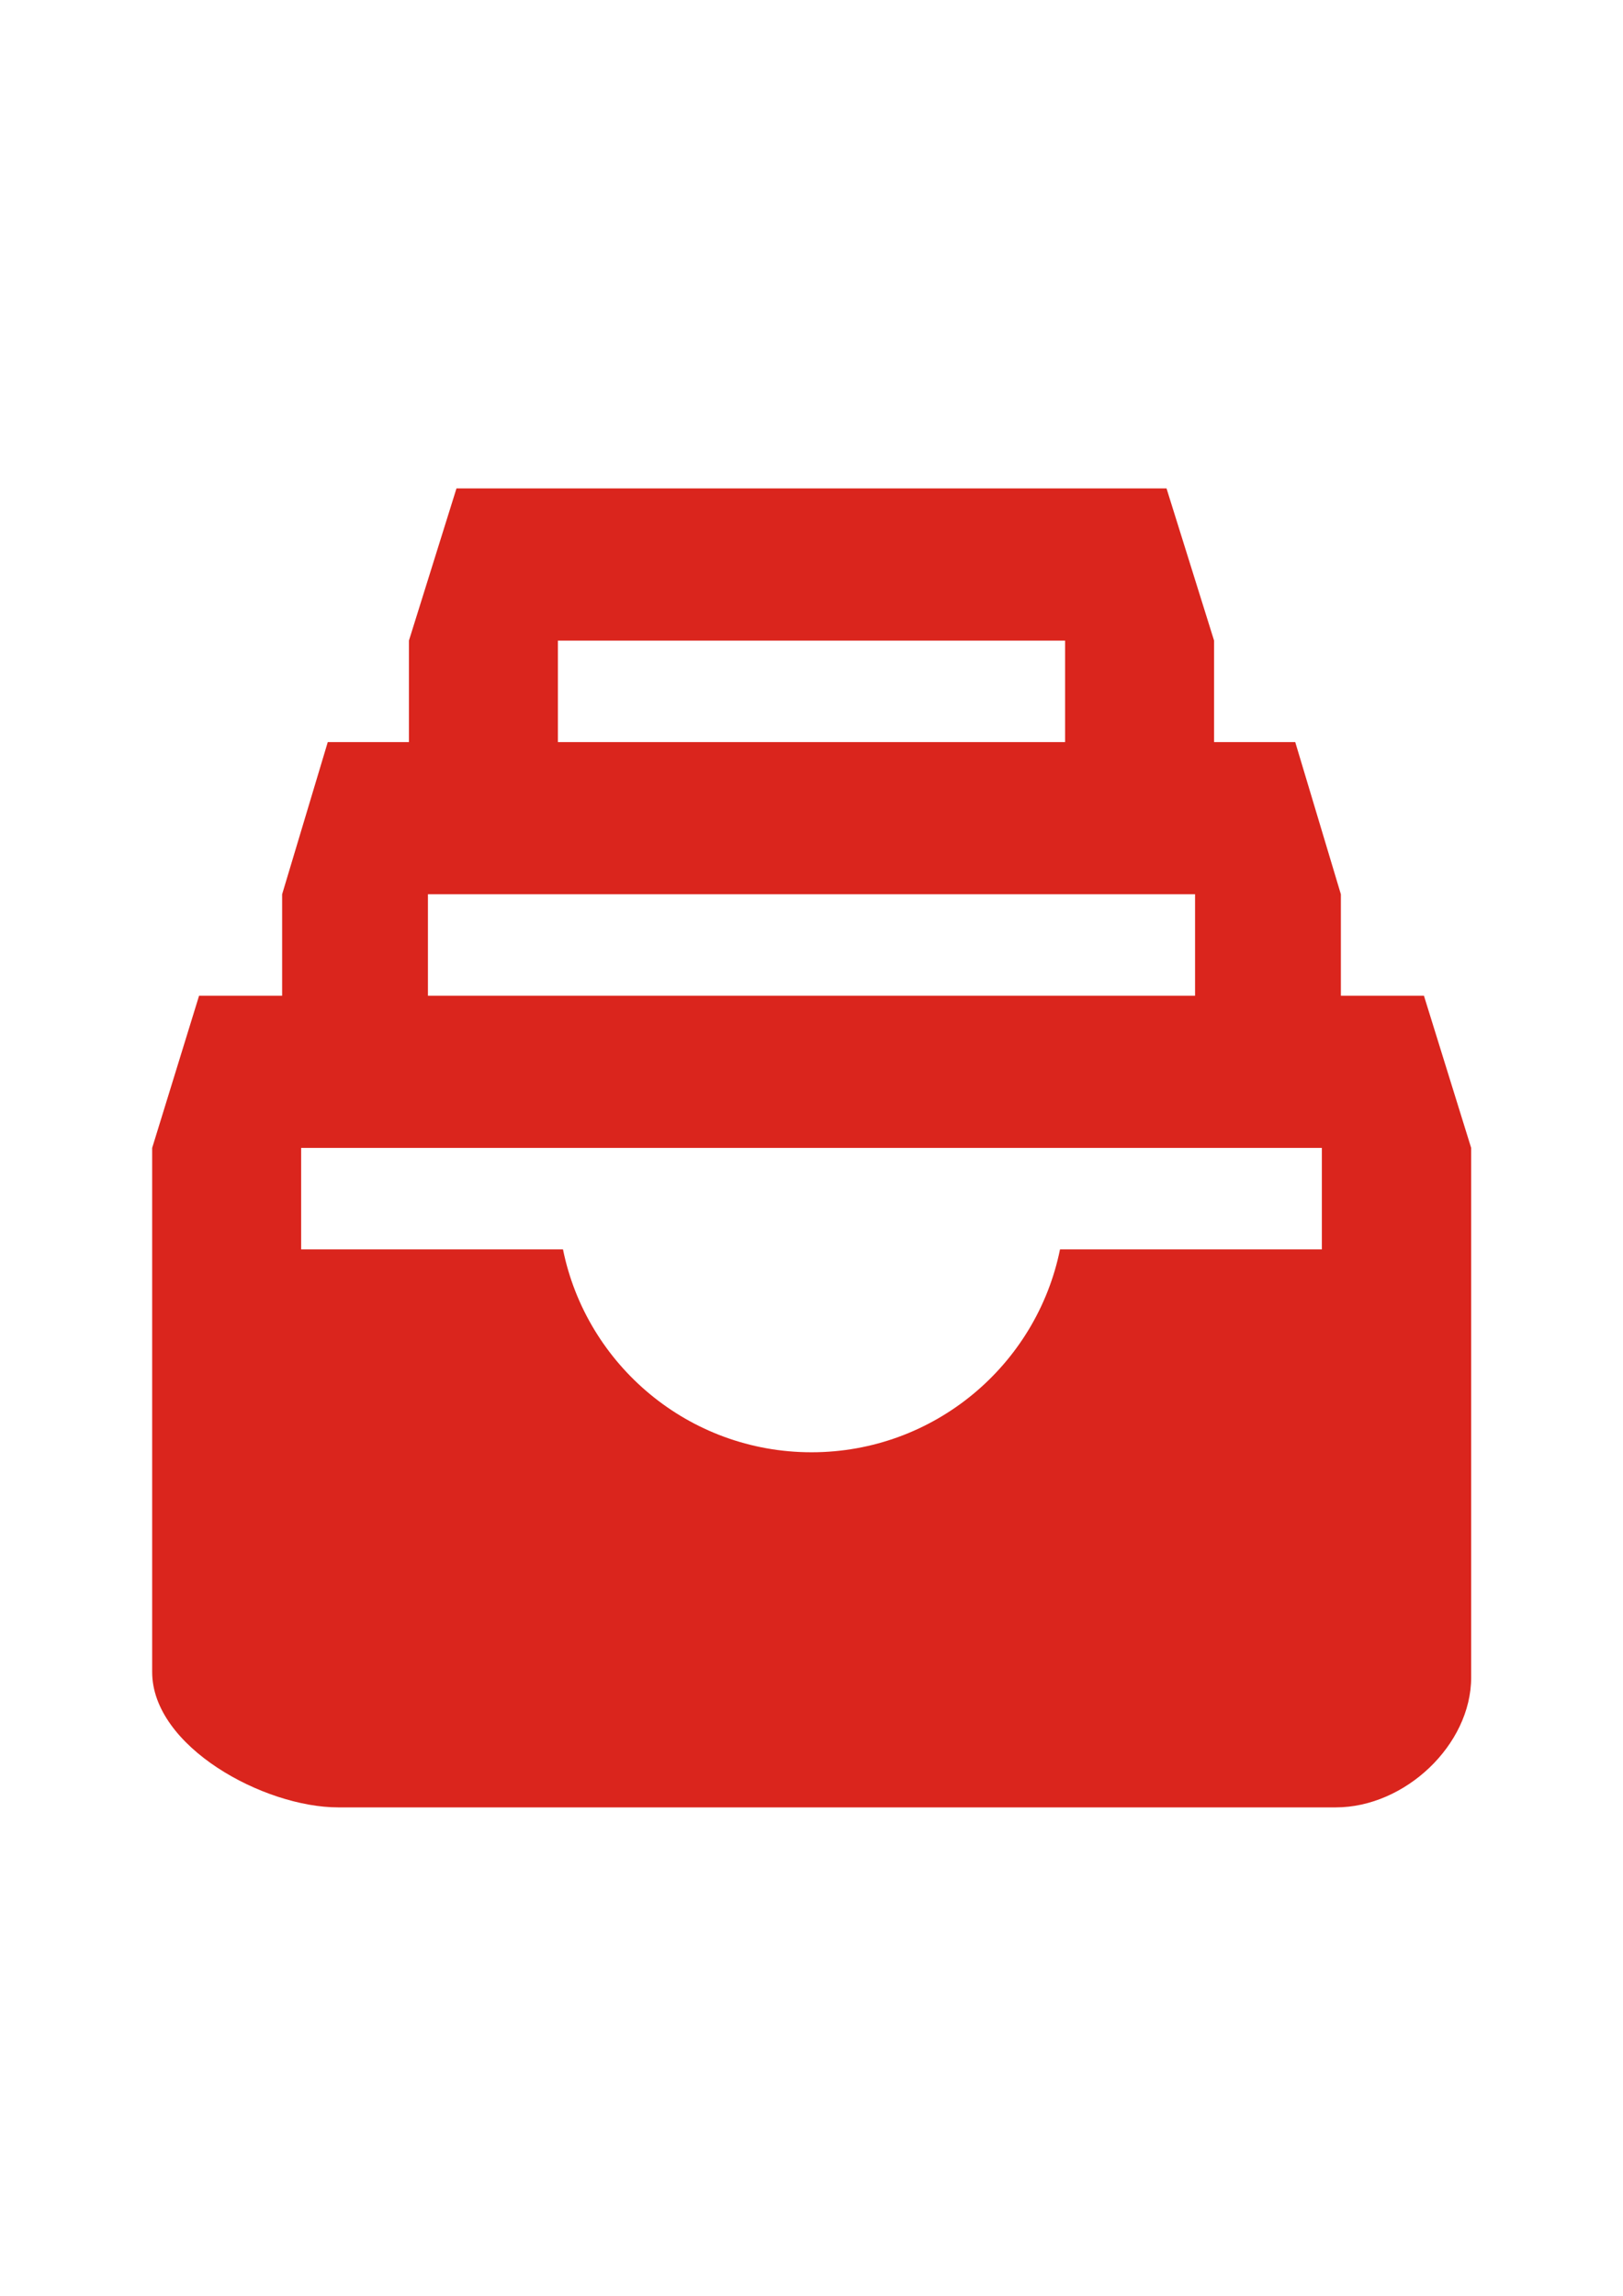 <?xml version="1.0" encoding="UTF-8"?>
<!DOCTYPE svg PUBLIC "-//W3C//DTD SVG 1.1//EN" "http://www.w3.org/Graphics/SVG/1.1/DTD/svg11.dtd">
<!-- Creator: CorelDRAW -->
<svg xmlns="http://www.w3.org/2000/svg" xml:space="preserve" width="210mm" height="297mm" style="shape-rendering:geometricPrecision; text-rendering:geometricPrecision; image-rendering:optimizeQuality; fill-rule:evenodd; clip-rule:evenodd"
viewBox="0 0 210 297"
 xmlns:xlink="http://www.w3.org/1999/xlink">
 <defs>
  <style type="text/css">
   <![CDATA[
    .fil0 {fill:#DA251D}
   ]]>
  </style>
 </defs>
 <g id="图层_x0020_1">
  <path class="fil0" d="M184.242 128.813l-10.746 0 0 -13.125 -5.906 -19.688 -10.5 0 0 -13.125 -6.152 -19.688 -91.875 0 -6.152 19.688 0 13.125 -10.5 0 -5.906 19.688 0 13.125 -10.746 0 -6.07 19.688 0 67.799c0,9.639 14.438,17.514 24.076,17.514l129.076 0c8.941,0 17.514,-8.08 17.514,-16.816l0 -68.496 -6.111 -19.688zm-112.055 -45.938l65.625 0 0 13.125 -65.625 0 0 -13.125zm-16.816 32.812l99.258 0 0 13.125 -99.258 0 0 -13.125zm115.664 45.938l-33.879 0c-3.035,14.971 -16.283,26.25 -32.156,26.25 -15.873,0 -29.121,-11.279 -32.156,-26.25l-33.879 0 0 -13.125 132.07 0 0 13.125z"/>
 </g>
</svg>
